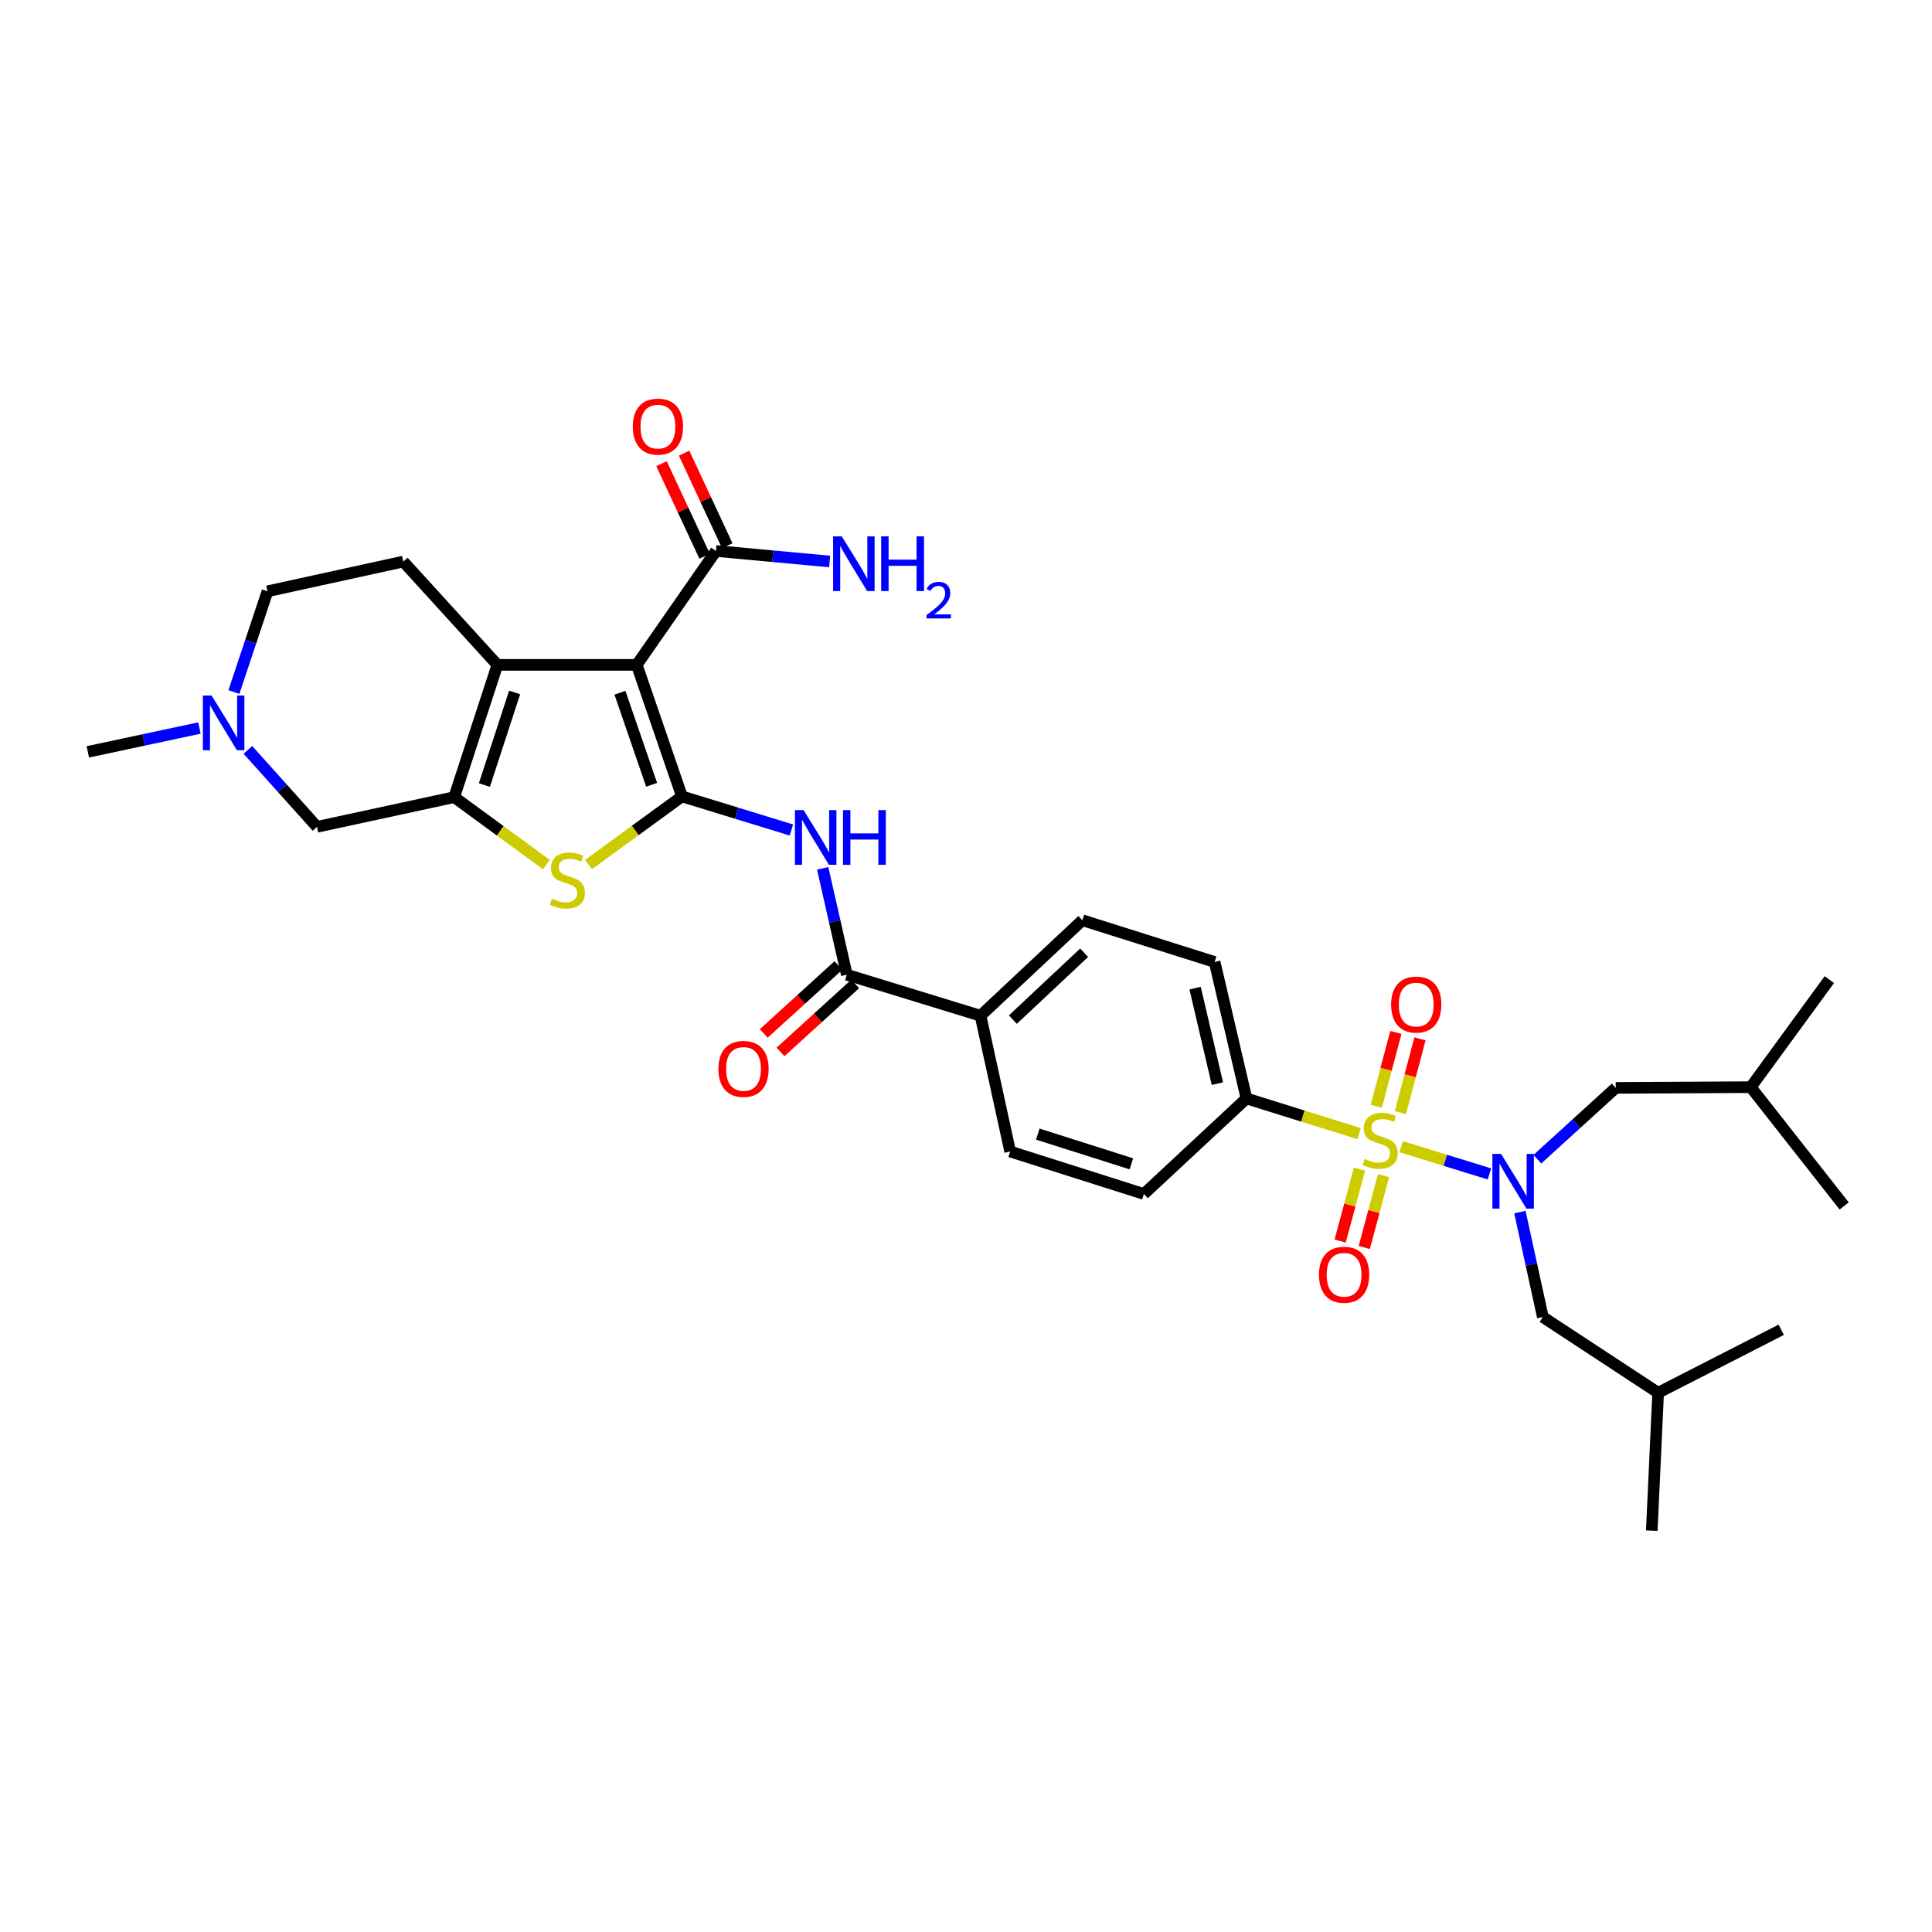 <?xml version='1.0' encoding='iso-8859-1'?>
<svg version='1.1' baseProfile='full'
              xmlns='http://www.w3.org/2000/svg'
                      xmlns:rdkit='http://www.rdkit.org/xml'
                      xmlns:xlink='http://www.w3.org/1999/xlink'
                  xml:space='preserve'
width='1000px' height='1000px' viewBox='0 0 1000 1000'>
<!-- END OF HEADER -->
<rect style='opacity:1.0;fill:#FFFFFF;stroke:none' width='1000' height='1000' x='0' y='0'> </rect>
<path class='bond-1' d='M 352.996,412.217 L 329.578,344.135' style='fill:none;fill-rule:evenodd;stroke:#000000;stroke-width:6px;stroke-linecap:butt;stroke-linejoin:miter;stroke-opacity:1' />
<path class='bond-1' d='M 337.275,406.204 L 320.882,358.546' style='fill:none;fill-rule:evenodd;stroke:#000000;stroke-width:6px;stroke-linecap:butt;stroke-linejoin:miter;stroke-opacity:1' />
<path class='bond-4' d='M 352.996,412.217 L 328.795,429.855' style='fill:none;fill-rule:evenodd;stroke:#000000;stroke-width:6px;stroke-linecap:butt;stroke-linejoin:miter;stroke-opacity:1' />
<path class='bond-4' d='M 328.795,429.855 L 304.594,447.492' style='fill:none;fill-rule:evenodd;stroke:#CCCC00;stroke-width:6px;stroke-linecap:butt;stroke-linejoin:miter;stroke-opacity:1' />
<path class='bond-6' d='M 352.996,412.217 L 381.319,420.916' style='fill:none;fill-rule:evenodd;stroke:#000000;stroke-width:6px;stroke-linecap:butt;stroke-linejoin:miter;stroke-opacity:1' />
<path class='bond-6' d='M 381.319,420.916 L 409.641,429.615' style='fill:none;fill-rule:evenodd;stroke:#0000FF;stroke-width:6px;stroke-linecap:butt;stroke-linejoin:miter;stroke-opacity:1' />
<path class='bond-0' d='M 703.47,586.758 L 674.319,577.662' style='fill:none;fill-rule:evenodd;stroke:#CCCC00;stroke-width:6px;stroke-linecap:butt;stroke-linejoin:miter;stroke-opacity:1' />
<path class='bond-0' d='M 674.319,577.662 L 645.167,568.567' style='fill:none;fill-rule:evenodd;stroke:#000000;stroke-width:6px;stroke-linecap:butt;stroke-linejoin:miter;stroke-opacity:1' />
<path class='bond-5' d='M 725.243,593.516 L 748.092,600.571' style='fill:none;fill-rule:evenodd;stroke:#CCCC00;stroke-width:6px;stroke-linecap:butt;stroke-linejoin:miter;stroke-opacity:1' />
<path class='bond-5' d='M 748.092,600.571 L 770.942,607.625' style='fill:none;fill-rule:evenodd;stroke:#0000FF;stroke-width:6px;stroke-linecap:butt;stroke-linejoin:miter;stroke-opacity:1' />
<path class='bond-13' d='M 724.837,575.877 L 729.909,556.79' style='fill:none;fill-rule:evenodd;stroke:#CCCC00;stroke-width:6px;stroke-linecap:butt;stroke-linejoin:miter;stroke-opacity:1' />
<path class='bond-13' d='M 729.909,556.79 L 734.982,537.703' style='fill:none;fill-rule:evenodd;stroke:#FF0000;stroke-width:6px;stroke-linecap:butt;stroke-linejoin:miter;stroke-opacity:1' />
<path class='bond-13' d='M 712.359,572.561 L 717.432,553.474' style='fill:none;fill-rule:evenodd;stroke:#CCCC00;stroke-width:6px;stroke-linecap:butt;stroke-linejoin:miter;stroke-opacity:1' />
<path class='bond-13' d='M 717.432,553.474 L 722.504,534.386' style='fill:none;fill-rule:evenodd;stroke:#FF0000;stroke-width:6px;stroke-linecap:butt;stroke-linejoin:miter;stroke-opacity:1' />
<path class='bond-14' d='M 703.651,605.164 L 698.659,623.767' style='fill:none;fill-rule:evenodd;stroke:#CCCC00;stroke-width:6px;stroke-linecap:butt;stroke-linejoin:miter;stroke-opacity:1' />
<path class='bond-14' d='M 698.659,623.767 L 693.667,642.369' style='fill:none;fill-rule:evenodd;stroke:#FF0000;stroke-width:6px;stroke-linecap:butt;stroke-linejoin:miter;stroke-opacity:1' />
<path class='bond-14' d='M 716.12,608.511 L 711.128,627.113' style='fill:none;fill-rule:evenodd;stroke:#CCCC00;stroke-width:6px;stroke-linecap:butt;stroke-linejoin:miter;stroke-opacity:1' />
<path class='bond-14' d='M 711.128,627.113 L 706.137,645.715' style='fill:none;fill-rule:evenodd;stroke:#FF0000;stroke-width:6px;stroke-linecap:butt;stroke-linejoin:miter;stroke-opacity:1' />
<path class='bond-2' d='M 329.578,344.135 L 257.442,344.135' style='fill:none;fill-rule:evenodd;stroke:#000000;stroke-width:6px;stroke-linecap:butt;stroke-linejoin:miter;stroke-opacity:1' />
<path class='bond-8' d='M 329.578,344.135 L 370.569,285.19' style='fill:none;fill-rule:evenodd;stroke:#000000;stroke-width:6px;stroke-linecap:butt;stroke-linejoin:miter;stroke-opacity:1' />
<path class='bond-12' d='M 257.442,344.135 L 208.74,290.67' style='fill:none;fill-rule:evenodd;stroke:#000000;stroke-width:6px;stroke-linecap:butt;stroke-linejoin:miter;stroke-opacity:1' />
<path class='bond-33' d='M 257.442,344.135 L 235.1,412.605' style='fill:none;fill-rule:evenodd;stroke:#000000;stroke-width:6px;stroke-linecap:butt;stroke-linejoin:miter;stroke-opacity:1' />
<path class='bond-33' d='M 266.365,358.41 L 250.725,406.339' style='fill:none;fill-rule:evenodd;stroke:#000000;stroke-width:6px;stroke-linecap:butt;stroke-linejoin:miter;stroke-opacity:1' />
<path class='bond-3' d='M 235.1,412.605 L 258.942,430.042' style='fill:none;fill-rule:evenodd;stroke:#000000;stroke-width:6px;stroke-linecap:butt;stroke-linejoin:miter;stroke-opacity:1' />
<path class='bond-3' d='M 258.942,430.042 L 282.784,447.479' style='fill:none;fill-rule:evenodd;stroke:#CCCC00;stroke-width:6px;stroke-linecap:butt;stroke-linejoin:miter;stroke-opacity:1' />
<path class='bond-11' d='M 235.1,412.605 L 164.076,427.976' style='fill:none;fill-rule:evenodd;stroke:#000000;stroke-width:6px;stroke-linecap:butt;stroke-linejoin:miter;stroke-opacity:1' />
<path class='bond-16' d='M 786.69,627.368 L 792.633,654.531' style='fill:none;fill-rule:evenodd;stroke:#0000FF;stroke-width:6px;stroke-linecap:butt;stroke-linejoin:miter;stroke-opacity:1' />
<path class='bond-16' d='M 792.633,654.531 L 798.576,681.694' style='fill:none;fill-rule:evenodd;stroke:#000000;stroke-width:6px;stroke-linecap:butt;stroke-linejoin:miter;stroke-opacity:1' />
<path class='bond-17' d='M 795.733,600.001 L 816.011,581.544' style='fill:none;fill-rule:evenodd;stroke:#0000FF;stroke-width:6px;stroke-linecap:butt;stroke-linejoin:miter;stroke-opacity:1' />
<path class='bond-17' d='M 816.011,581.544 L 836.29,563.087' style='fill:none;fill-rule:evenodd;stroke:#000000;stroke-width:6px;stroke-linecap:butt;stroke-linejoin:miter;stroke-opacity:1' />
<path class='bond-7' d='M 425.817,449.451 L 432.062,476.979' style='fill:none;fill-rule:evenodd;stroke:#0000FF;stroke-width:6px;stroke-linecap:butt;stroke-linejoin:miter;stroke-opacity:1' />
<path class='bond-7' d='M 432.062,476.979 L 438.308,504.508' style='fill:none;fill-rule:evenodd;stroke:#000000;stroke-width:6px;stroke-linecap:butt;stroke-linejoin:miter;stroke-opacity:1' />
<path class='bond-15' d='M 438.308,504.508 L 507.517,525.739' style='fill:none;fill-rule:evenodd;stroke:#000000;stroke-width:6px;stroke-linecap:butt;stroke-linejoin:miter;stroke-opacity:1' />
<path class='bond-18' d='M 433.962,499.734 L 414.634,517.331' style='fill:none;fill-rule:evenodd;stroke:#000000;stroke-width:6px;stroke-linecap:butt;stroke-linejoin:miter;stroke-opacity:1' />
<path class='bond-18' d='M 414.634,517.331 L 395.305,534.927' style='fill:none;fill-rule:evenodd;stroke:#FF0000;stroke-width:6px;stroke-linecap:butt;stroke-linejoin:miter;stroke-opacity:1' />
<path class='bond-18' d='M 442.654,509.281 L 423.325,526.878' style='fill:none;fill-rule:evenodd;stroke:#000000;stroke-width:6px;stroke-linecap:butt;stroke-linejoin:miter;stroke-opacity:1' />
<path class='bond-18' d='M 423.325,526.878 L 403.996,544.475' style='fill:none;fill-rule:evenodd;stroke:#FF0000;stroke-width:6px;stroke-linecap:butt;stroke-linejoin:miter;stroke-opacity:1' />
<path class='bond-19' d='M 376.421,282.463 L 365.258,258.509' style='fill:none;fill-rule:evenodd;stroke:#000000;stroke-width:6px;stroke-linecap:butt;stroke-linejoin:miter;stroke-opacity:1' />
<path class='bond-19' d='M 365.258,258.509 L 354.095,234.554' style='fill:none;fill-rule:evenodd;stroke:#FF0000;stroke-width:6px;stroke-linecap:butt;stroke-linejoin:miter;stroke-opacity:1' />
<path class='bond-19' d='M 364.718,287.916 L 353.555,263.962' style='fill:none;fill-rule:evenodd;stroke:#000000;stroke-width:6px;stroke-linecap:butt;stroke-linejoin:miter;stroke-opacity:1' />
<path class='bond-19' d='M 353.555,263.962 L 342.393,240.008' style='fill:none;fill-rule:evenodd;stroke:#FF0000;stroke-width:6px;stroke-linecap:butt;stroke-linejoin:miter;stroke-opacity:1' />
<path class='bond-25' d='M 370.569,285.19 L 399.998,287.907' style='fill:none;fill-rule:evenodd;stroke:#000000;stroke-width:6px;stroke-linecap:butt;stroke-linejoin:miter;stroke-opacity:1' />
<path class='bond-25' d='M 399.998,287.907 L 429.427,290.624' style='fill:none;fill-rule:evenodd;stroke:#0000FF;stroke-width:6px;stroke-linecap:butt;stroke-linejoin:miter;stroke-opacity:1' />
<path class='bond-9' d='M 645.167,568.567 L 628.692,497.916' style='fill:none;fill-rule:evenodd;stroke:#000000;stroke-width:6px;stroke-linecap:butt;stroke-linejoin:miter;stroke-opacity:1' />
<path class='bond-9' d='M 630.123,560.901 L 618.59,511.446' style='fill:none;fill-rule:evenodd;stroke:#000000;stroke-width:6px;stroke-linecap:butt;stroke-linejoin:miter;stroke-opacity:1' />
<path class='bond-35' d='M 645.167,568.567 L 592.075,618.001' style='fill:none;fill-rule:evenodd;stroke:#000000;stroke-width:6px;stroke-linecap:butt;stroke-linejoin:miter;stroke-opacity:1' />
<path class='bond-10' d='M 128.302,388.129 L 146.189,408.052' style='fill:none;fill-rule:evenodd;stroke:#0000FF;stroke-width:6px;stroke-linecap:butt;stroke-linejoin:miter;stroke-opacity:1' />
<path class='bond-10' d='M 146.189,408.052 L 164.076,427.976' style='fill:none;fill-rule:evenodd;stroke:#000000;stroke-width:6px;stroke-linecap:butt;stroke-linejoin:miter;stroke-opacity:1' />
<path class='bond-26' d='M 103.217,376.829 L 74.336,382.997' style='fill:none;fill-rule:evenodd;stroke:#0000FF;stroke-width:6px;stroke-linecap:butt;stroke-linejoin:miter;stroke-opacity:1' />
<path class='bond-26' d='M 74.336,382.997 L 45.455,389.164' style='fill:none;fill-rule:evenodd;stroke:#000000;stroke-width:6px;stroke-linecap:butt;stroke-linejoin:miter;stroke-opacity:1' />
<path class='bond-34' d='M 121.072,358.198 L 129.764,332.126' style='fill:none;fill-rule:evenodd;stroke:#0000FF;stroke-width:6px;stroke-linecap:butt;stroke-linejoin:miter;stroke-opacity:1' />
<path class='bond-34' d='M 129.764,332.126 L 138.455,306.055' style='fill:none;fill-rule:evenodd;stroke:#000000;stroke-width:6px;stroke-linecap:butt;stroke-linejoin:miter;stroke-opacity:1' />
<path class='bond-24' d='M 208.74,290.67 L 138.455,306.055' style='fill:none;fill-rule:evenodd;stroke:#000000;stroke-width:6px;stroke-linecap:butt;stroke-linejoin:miter;stroke-opacity:1' />
<path class='bond-22' d='M 507.517,525.739 L 522.866,596.024' style='fill:none;fill-rule:evenodd;stroke:#000000;stroke-width:6px;stroke-linecap:butt;stroke-linejoin:miter;stroke-opacity:1' />
<path class='bond-23' d='M 507.517,525.739 L 560.229,476.312' style='fill:none;fill-rule:evenodd;stroke:#000000;stroke-width:6px;stroke-linecap:butt;stroke-linejoin:miter;stroke-opacity:1' />
<path class='bond-23' d='M 524.255,527.743 L 561.153,493.144' style='fill:none;fill-rule:evenodd;stroke:#000000;stroke-width:6px;stroke-linecap:butt;stroke-linejoin:miter;stroke-opacity:1' />
<path class='bond-28' d='M 798.576,681.694 L 858.253,720.885' style='fill:none;fill-rule:evenodd;stroke:#000000;stroke-width:6px;stroke-linecap:butt;stroke-linejoin:miter;stroke-opacity:1' />
<path class='bond-27' d='M 836.29,563.087 L 906.202,562.714' style='fill:none;fill-rule:evenodd;stroke:#000000;stroke-width:6px;stroke-linecap:butt;stroke-linejoin:miter;stroke-opacity:1' />
<path class='bond-20' d='M 592.075,618.001 L 522.866,596.024' style='fill:none;fill-rule:evenodd;stroke:#000000;stroke-width:6px;stroke-linecap:butt;stroke-linejoin:miter;stroke-opacity:1' />
<path class='bond-20' d='M 585.602,602.399 L 537.155,587.015' style='fill:none;fill-rule:evenodd;stroke:#000000;stroke-width:6px;stroke-linecap:butt;stroke-linejoin:miter;stroke-opacity:1' />
<path class='bond-21' d='M 628.692,497.916 L 560.229,476.312' style='fill:none;fill-rule:evenodd;stroke:#000000;stroke-width:6px;stroke-linecap:butt;stroke-linejoin:miter;stroke-opacity:1' />
<path class='bond-29' d='M 906.202,562.714 L 946.856,507.047' style='fill:none;fill-rule:evenodd;stroke:#000000;stroke-width:6px;stroke-linecap:butt;stroke-linejoin:miter;stroke-opacity:1' />
<path class='bond-30' d='M 906.202,562.714 L 954.545,624.205' style='fill:none;fill-rule:evenodd;stroke:#000000;stroke-width:6px;stroke-linecap:butt;stroke-linejoin:miter;stroke-opacity:1' />
<path class='bond-31' d='M 858.253,720.885 L 854.953,792.275' style='fill:none;fill-rule:evenodd;stroke:#000000;stroke-width:6px;stroke-linecap:butt;stroke-linejoin:miter;stroke-opacity:1' />
<path class='bond-32' d='M 858.253,720.885 L 921.96,688.3' style='fill:none;fill-rule:evenodd;stroke:#000000;stroke-width:6px;stroke-linecap:butt;stroke-linejoin:miter;stroke-opacity:1' />
<path  class='atom-1' d='M 706.362 599.877
Q 706.682 599.997, 708.002 600.557
Q 709.322 601.117, 710.762 601.477
Q 712.242 601.797, 713.682 601.797
Q 716.362 601.797, 717.922 600.517
Q 719.482 599.197, 719.482 596.917
Q 719.482 595.357, 718.682 594.397
Q 717.922 593.437, 716.722 592.917
Q 715.522 592.397, 713.522 591.797
Q 711.002 591.037, 709.482 590.317
Q 708.002 589.597, 706.922 588.077
Q 705.882 586.557, 705.882 583.997
Q 705.882 580.437, 708.282 578.237
Q 710.722 576.037, 715.522 576.037
Q 718.802 576.037, 722.522 577.597
L 721.602 580.677
Q 718.202 579.277, 715.642 579.277
Q 712.882 579.277, 711.362 580.437
Q 709.842 581.557, 709.882 583.517
Q 709.882 585.037, 710.642 585.957
Q 711.442 586.877, 712.562 587.397
Q 713.722 587.917, 715.642 588.517
Q 718.202 589.317, 719.722 590.117
Q 721.242 590.917, 722.322 592.557
Q 723.442 594.157, 723.442 596.917
Q 723.442 600.837, 720.802 602.957
Q 718.202 605.037, 713.842 605.037
Q 711.322 605.037, 709.402 604.477
Q 707.522 603.957, 705.282 603.037
L 706.362 599.877
' fill='#CCCC00'/>
<path  class='atom-5' d='M 285.679 465.167
Q 285.999 465.287, 287.319 465.847
Q 288.639 466.407, 290.079 466.767
Q 291.559 467.087, 292.999 467.087
Q 295.679 467.087, 297.239 465.807
Q 298.799 464.487, 298.799 462.207
Q 298.799 460.647, 297.999 459.687
Q 297.239 458.727, 296.039 458.207
Q 294.839 457.687, 292.839 457.087
Q 290.319 456.327, 288.799 455.607
Q 287.319 454.887, 286.239 453.367
Q 285.199 451.847, 285.199 449.287
Q 285.199 445.727, 287.599 443.527
Q 290.039 441.327, 294.839 441.327
Q 298.119 441.327, 301.839 442.887
L 300.919 445.967
Q 297.519 444.567, 294.959 444.567
Q 292.199 444.567, 290.679 445.727
Q 289.159 446.847, 289.199 448.807
Q 289.199 450.327, 289.959 451.247
Q 290.759 452.167, 291.879 452.687
Q 293.039 453.207, 294.959 453.807
Q 297.519 454.607, 299.039 455.407
Q 300.559 456.207, 301.639 457.847
Q 302.759 459.447, 302.759 462.207
Q 302.759 466.127, 300.119 468.247
Q 297.519 470.327, 293.159 470.327
Q 290.639 470.327, 288.719 469.767
Q 286.839 469.247, 284.599 468.327
L 285.679 465.167
' fill='#CCCC00'/>
<path  class='atom-6' d='M 776.938 597.249
L 786.218 612.249
Q 787.138 613.729, 788.618 616.409
Q 790.098 619.089, 790.178 619.249
L 790.178 597.249
L 793.938 597.249
L 793.938 625.569
L 790.058 625.569
L 780.098 609.169
Q 778.938 607.249, 777.698 605.049
Q 776.498 602.849, 776.138 602.169
L 776.138 625.569
L 772.458 625.569
L 772.458 597.249
L 776.938 597.249
' fill='#0000FF'/>
<path  class='atom-7' d='M 415.931 419.31
L 425.211 434.31
Q 426.131 435.79, 427.611 438.47
Q 429.091 441.15, 429.171 441.31
L 429.171 419.31
L 432.931 419.31
L 432.931 447.63
L 429.051 447.63
L 419.091 431.23
Q 417.931 429.31, 416.691 427.11
Q 415.491 424.91, 415.131 424.23
L 415.131 447.63
L 411.451 447.63
L 411.451 419.31
L 415.931 419.31
' fill='#0000FF'/>
<path  class='atom-7' d='M 436.331 419.31
L 440.171 419.31
L 440.171 431.35
L 454.651 431.35
L 454.651 419.31
L 458.491 419.31
L 458.491 447.63
L 454.651 447.63
L 454.651 434.55
L 440.171 434.55
L 440.171 447.63
L 436.331 447.63
L 436.331 419.31
' fill='#0000FF'/>
<path  class='atom-11' d='M 109.494 359.992
L 118.774 374.992
Q 119.694 376.472, 121.174 379.152
Q 122.654 381.832, 122.734 381.992
L 122.734 359.992
L 126.494 359.992
L 126.494 388.312
L 122.614 388.312
L 112.654 371.912
Q 111.494 369.992, 110.254 367.792
Q 109.054 365.592, 108.694 364.912
L 108.694 388.312
L 105.014 388.312
L 105.014 359.992
L 109.494 359.992
' fill='#0000FF'/>
<path  class='atom-14' d='M 720.04 519.959
Q 720.04 513.159, 723.4 509.359
Q 726.76 505.559, 733.04 505.559
Q 739.32 505.559, 742.68 509.359
Q 746.04 513.159, 746.04 519.959
Q 746.04 526.839, 742.64 530.759
Q 739.24 534.639, 733.04 534.639
Q 726.8 534.639, 723.4 530.759
Q 720.04 526.879, 720.04 519.959
M 733.04 531.439
Q 737.36 531.439, 739.68 528.559
Q 742.04 525.639, 742.04 519.959
Q 742.04 514.399, 739.68 511.599
Q 737.36 508.759, 733.04 508.759
Q 728.72 508.759, 726.36 511.559
Q 724.04 514.359, 724.04 519.959
Q 724.04 525.679, 726.36 528.559
Q 728.72 531.439, 733.04 531.439
' fill='#FF0000'/>
<path  class='atom-15' d='M 682.692 659.811
Q 682.692 653.011, 686.052 649.211
Q 689.412 645.411, 695.692 645.411
Q 701.972 645.411, 705.332 649.211
Q 708.692 653.011, 708.692 659.811
Q 708.692 666.691, 705.292 670.611
Q 701.892 674.491, 695.692 674.491
Q 689.452 674.491, 686.052 670.611
Q 682.692 666.731, 682.692 659.811
M 695.692 671.291
Q 700.012 671.291, 702.332 668.411
Q 704.692 665.491, 704.692 659.811
Q 704.692 654.251, 702.332 651.451
Q 700.012 648.611, 695.692 648.611
Q 691.372 648.611, 689.012 651.411
Q 686.692 654.211, 686.692 659.811
Q 686.692 665.531, 689.012 668.411
Q 691.372 671.291, 695.692 671.291
' fill='#FF0000'/>
<path  class='atom-19' d='M 371.843 553.262
Q 371.843 546.462, 375.203 542.662
Q 378.563 538.862, 384.843 538.862
Q 391.123 538.862, 394.483 542.662
Q 397.843 546.462, 397.843 553.262
Q 397.843 560.142, 394.443 564.062
Q 391.043 567.942, 384.843 567.942
Q 378.603 567.942, 375.203 564.062
Q 371.843 560.182, 371.843 553.262
M 384.843 564.742
Q 389.163 564.742, 391.483 561.862
Q 393.843 558.942, 393.843 553.262
Q 393.843 547.702, 391.483 544.902
Q 389.163 542.062, 384.843 542.062
Q 380.523 542.062, 378.163 544.862
Q 375.843 547.662, 375.843 553.262
Q 375.843 558.982, 378.163 561.862
Q 380.523 564.742, 384.843 564.742
' fill='#FF0000'/>
<path  class='atom-20' d='M 327.538 220.823
Q 327.538 214.023, 330.898 210.223
Q 334.258 206.423, 340.538 206.423
Q 346.818 206.423, 350.178 210.223
Q 353.538 214.023, 353.538 220.823
Q 353.538 227.703, 350.138 231.623
Q 346.738 235.503, 340.538 235.503
Q 334.298 235.503, 330.898 231.623
Q 327.538 227.743, 327.538 220.823
M 340.538 232.303
Q 344.858 232.303, 347.178 229.423
Q 349.538 226.503, 349.538 220.823
Q 349.538 215.263, 347.178 212.463
Q 344.858 209.623, 340.538 209.623
Q 336.218 209.623, 333.858 212.423
Q 331.538 215.223, 331.538 220.823
Q 331.538 226.543, 333.858 229.423
Q 336.218 232.303, 340.538 232.303
' fill='#FF0000'/>
<path  class='atom-26' d='M 435.699 277.621
L 444.979 292.621
Q 445.899 294.101, 447.379 296.781
Q 448.859 299.461, 448.939 299.621
L 448.939 277.621
L 452.699 277.621
L 452.699 305.941
L 448.819 305.941
L 438.859 289.541
Q 437.699 287.621, 436.459 285.421
Q 435.259 283.221, 434.899 282.541
L 434.899 305.941
L 431.219 305.941
L 431.219 277.621
L 435.699 277.621
' fill='#0000FF'/>
<path  class='atom-26' d='M 456.099 277.621
L 459.939 277.621
L 459.939 289.661
L 474.419 289.661
L 474.419 277.621
L 478.259 277.621
L 478.259 305.941
L 474.419 305.941
L 474.419 292.861
L 459.939 292.861
L 459.939 305.941
L 456.099 305.941
L 456.099 277.621
' fill='#0000FF'/>
<path  class='atom-26' d='M 479.632 304.948
Q 480.318 303.179, 481.955 302.202
Q 483.592 301.199, 485.862 301.199
Q 488.687 301.199, 490.271 302.73
Q 491.855 304.261, 491.855 306.981
Q 491.855 309.753, 489.796 312.34
Q 487.763 314.927, 483.539 317.989
L 492.172 317.989
L 492.172 320.101
L 479.579 320.101
L 479.579 318.333
Q 483.064 315.851, 485.123 314.003
Q 487.208 312.155, 488.212 310.492
Q 489.215 308.829, 489.215 307.113
Q 489.215 305.317, 488.317 304.314
Q 487.42 303.311, 485.862 303.311
Q 484.357 303.311, 483.354 303.918
Q 482.351 304.525, 481.638 305.872
L 479.632 304.948
' fill='#0000FF'/>
</svg>
